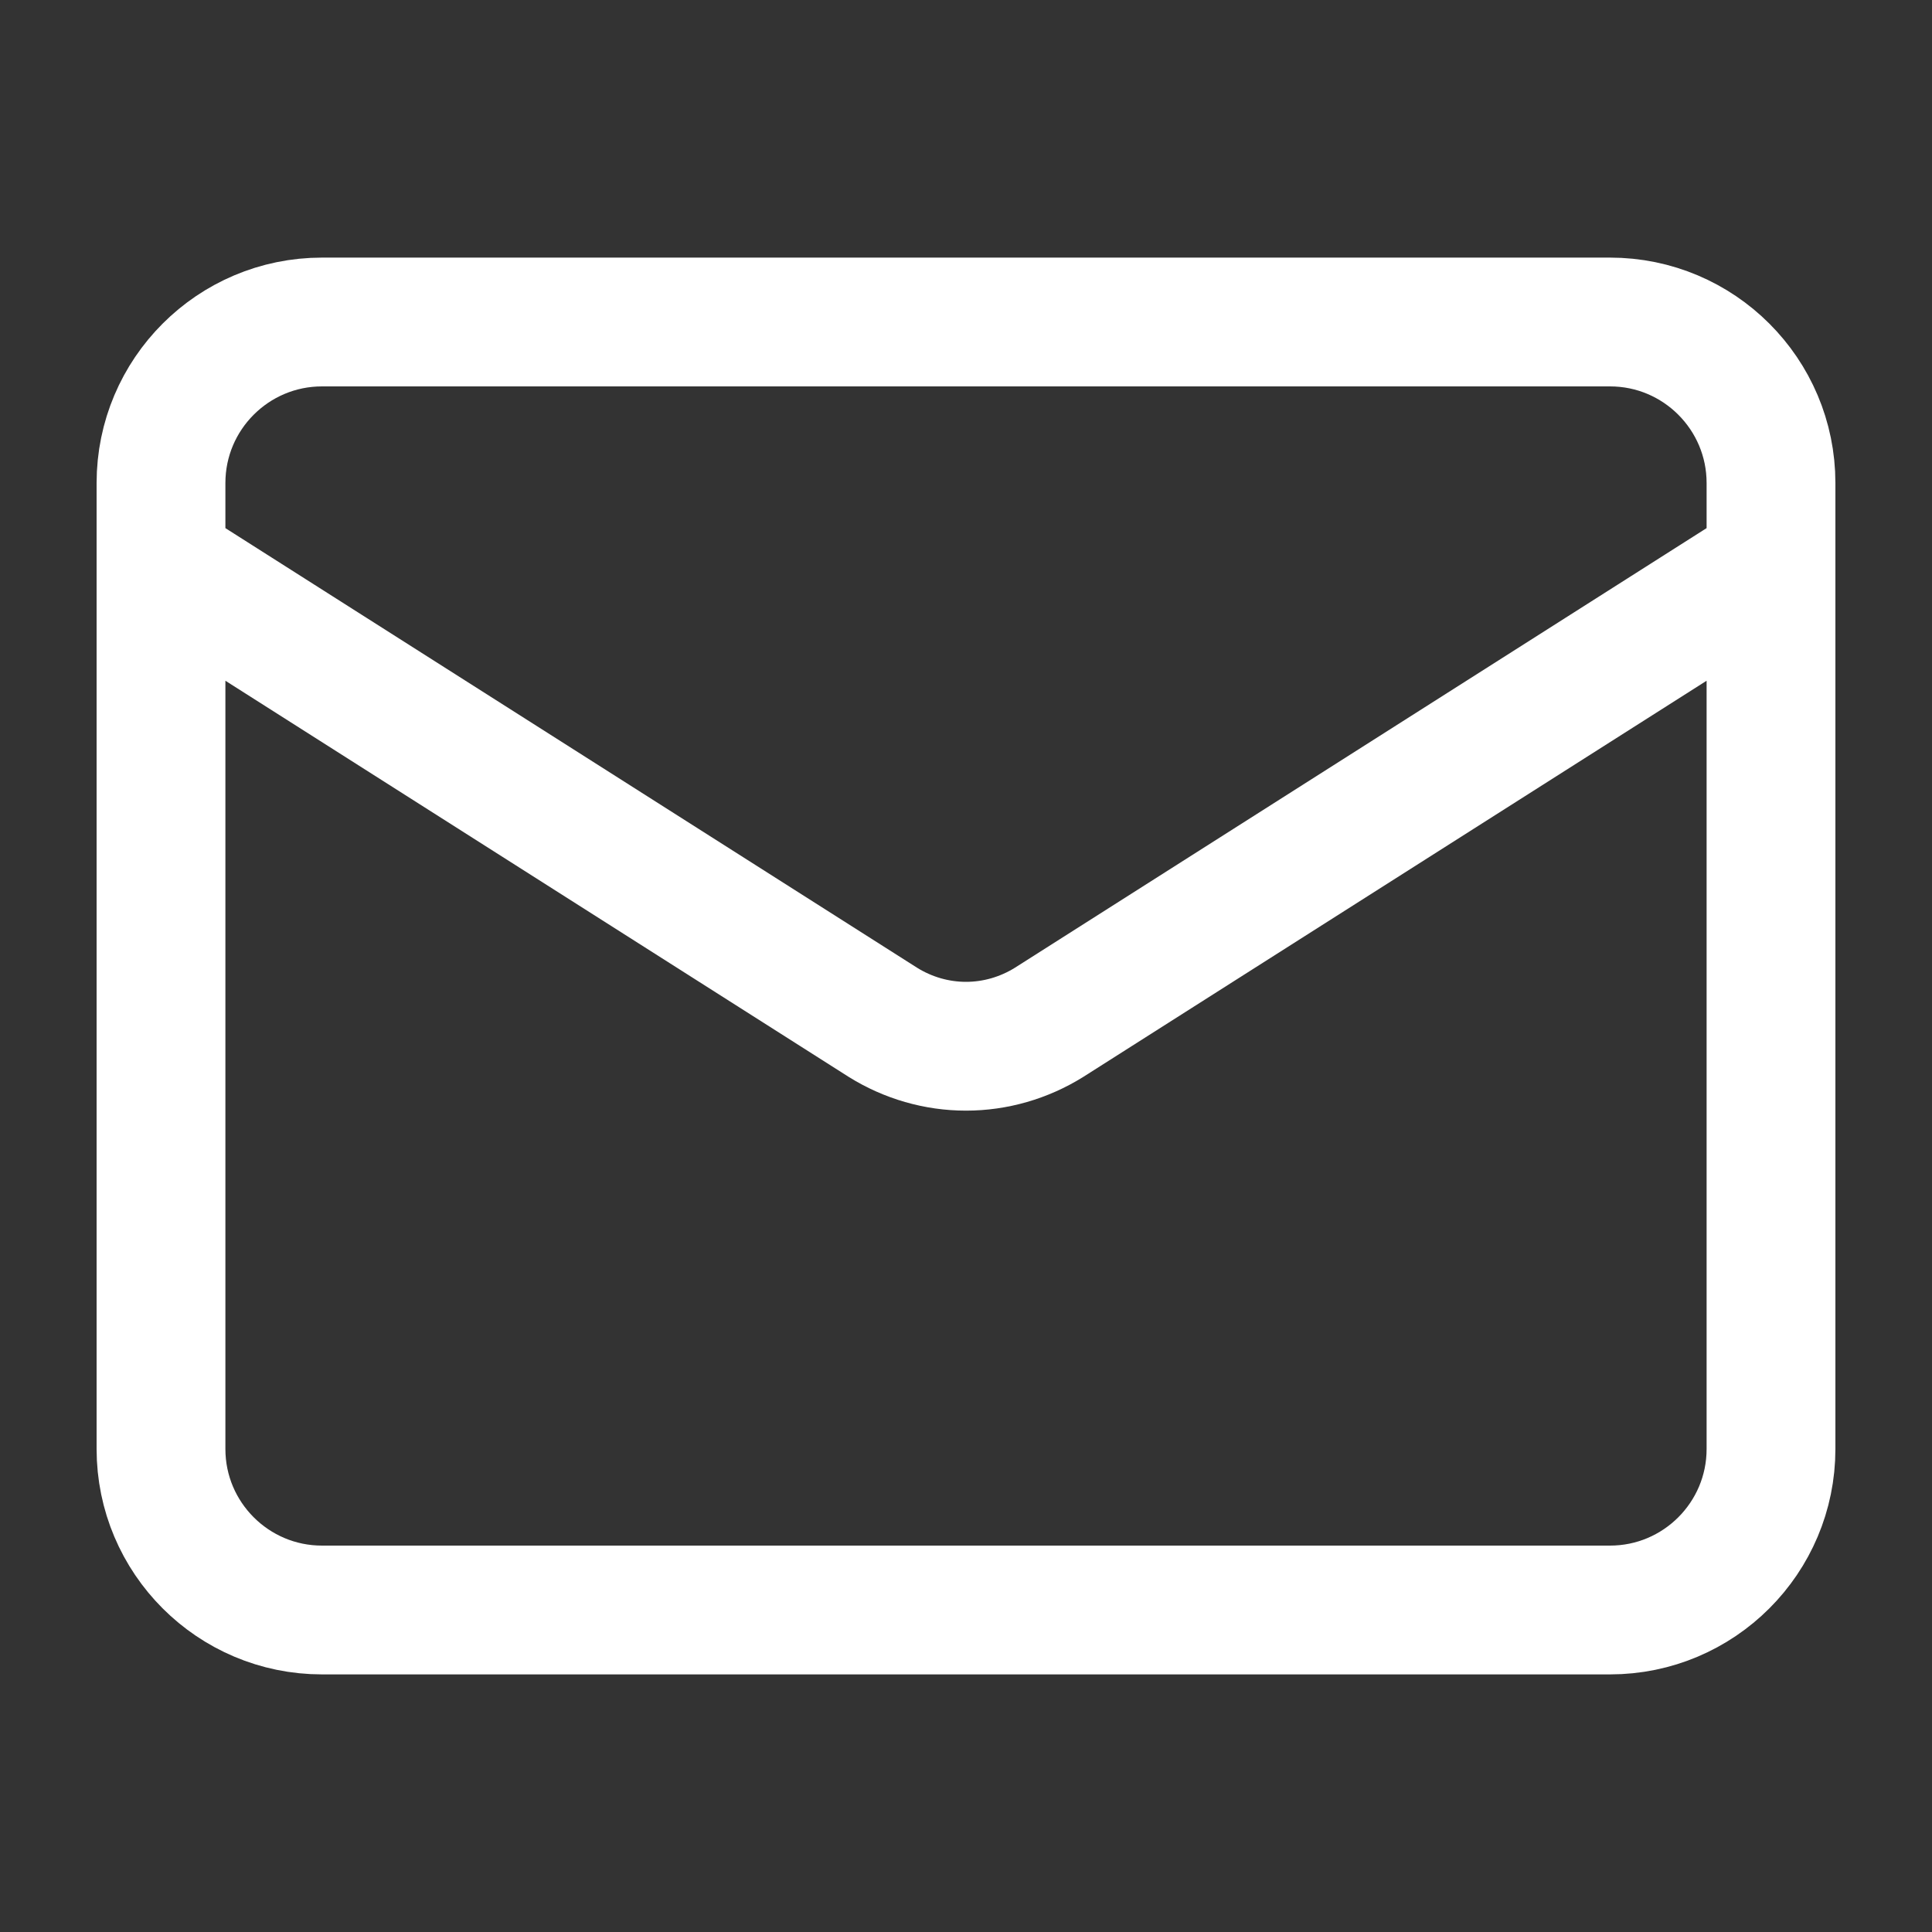 <svg width="15" height="15" viewBox="0 0 15 15" fill="none" xmlns="http://www.w3.org/2000/svg">
    <rect x="0" y="0" width="15" height="15" fill="#333333" stroke="none"/>
    <path d="M13.75 4.375L8.144 7.938C7.951 8.058 7.728 8.123 7.5 8.123C7.272 8.123 7.049 8.058 6.856 7.938L1.25 4.375M2.5 2.5H12.5C13.19 2.5 13.75 3.06 13.75 3.75V11.25C13.75 11.94 13.19 12.5 12.5 12.5H2.5C1.81 12.5 1.25 11.94 1.25 11.25V3.75C1.25 3.06 1.81 2.5 2.5 2.5Z" stroke="white" stroke-linecap="round" stroke-linejoin="round"/>
    </svg>
    